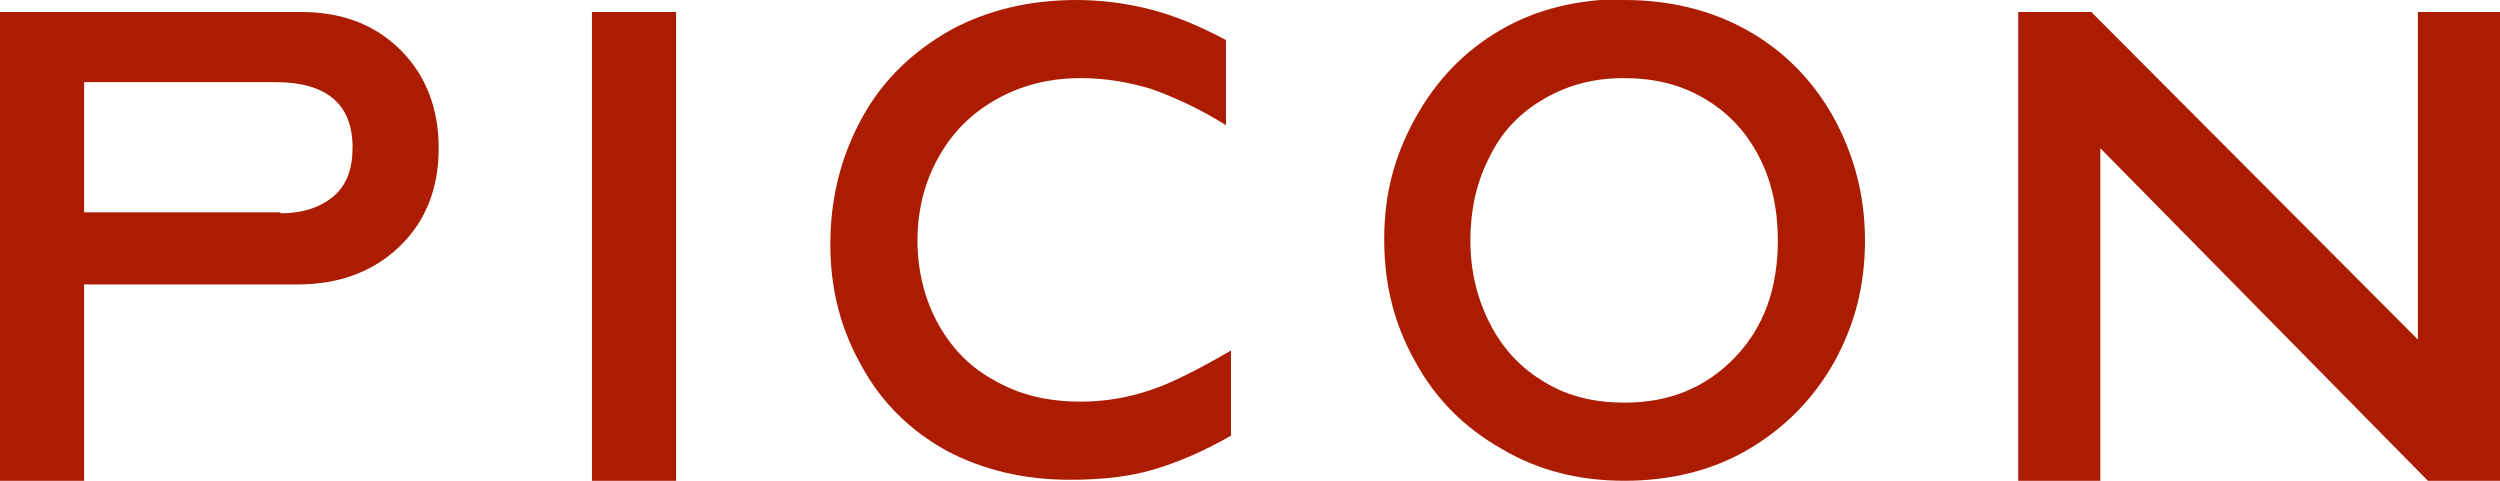 <?xml version="1.0" encoding="UTF-8"?>
<svg id="_レイヤー_2" data-name="レイヤー 2" xmlns="http://www.w3.org/2000/svg" viewBox="0 0 24.96 4.8">
  <defs>
    <style>
      .cls-1 {
        fill: #ab1c00;
      }
    </style>
  </defs>
  <g id="_レイヤー_1-2" data-name="レイヤー 1">
    <g>
      <path class="cls-1" d="m3.01.12c.41,0,.74.13.99.38s.38.58.38.98-.13.73-.39.98c-.26.25-.6.38-1.02.38H.84v1.96h-.84V.12h3.01Zm-.21,2.01c.22,0,.4-.06.53-.17.13-.11.19-.27.19-.49,0-.43-.26-.65-.77-.65H.84v1.3h1.96Z"/>
      <path class="cls-1" d="m6.75.12v4.68h-.84V.12h.84Z"/>
      <path class="cls-1" d="m10.74,0c.25,0,.49.03.73.09s.49.16.77.31v.85c-.27-.17-.52-.28-.74-.36-.23-.07-.46-.11-.71-.11-.31,0-.59.07-.84.21s-.44.33-.58.58c-.14.25-.21.53-.21.83s.07.59.21.84c.14.25.33.44.58.57.25.14.53.2.84.2.24,0,.47-.04.68-.11.22-.07.49-.21.82-.4v.85c-.28.16-.54.27-.78.34s-.51.1-.83.1c-.46,0-.87-.1-1.23-.29-.36-.2-.65-.48-.85-.85-.21-.37-.31-.77-.31-1.21,0-.47.11-.89.32-1.27.21-.38.51-.66.88-.87.37-.2.79-.3,1.26-.3Z"/>
      <path class="cls-1" d="m16.22,0c.45,0,.86.1,1.22.3.36.2.65.49.86.86.21.38.32.79.32,1.24s-.1.84-.31,1.22c-.21.37-.5.66-.86.87-.36.21-.78.31-1.23.31s-.86-.1-1.23-.32c-.37-.21-.66-.5-.86-.87-.21-.37-.31-.77-.31-1.22s.1-.83.31-1.21.49-.67.85-.88c.36-.21.78-.31,1.25-.31Zm-1.54,2.4c0,.31.07.59.2.84.13.25.31.44.55.58.23.14.5.2.79.2.45,0,.81-.15,1.1-.45.29-.3.43-.69.43-1.17,0-.31-.06-.59-.19-.84-.13-.25-.31-.44-.55-.58-.24-.14-.5-.2-.8-.2s-.56.07-.8.21c-.24.14-.42.33-.54.58-.13.25-.19.53-.19.84Z"/>
      <path class="cls-1" d="m20.88.12l3.26,3.27V.12h.82v4.68h-.72l-3.27-3.32v3.32h-.82V.12h.74Z"/>
    </g>
  </g>
</svg>